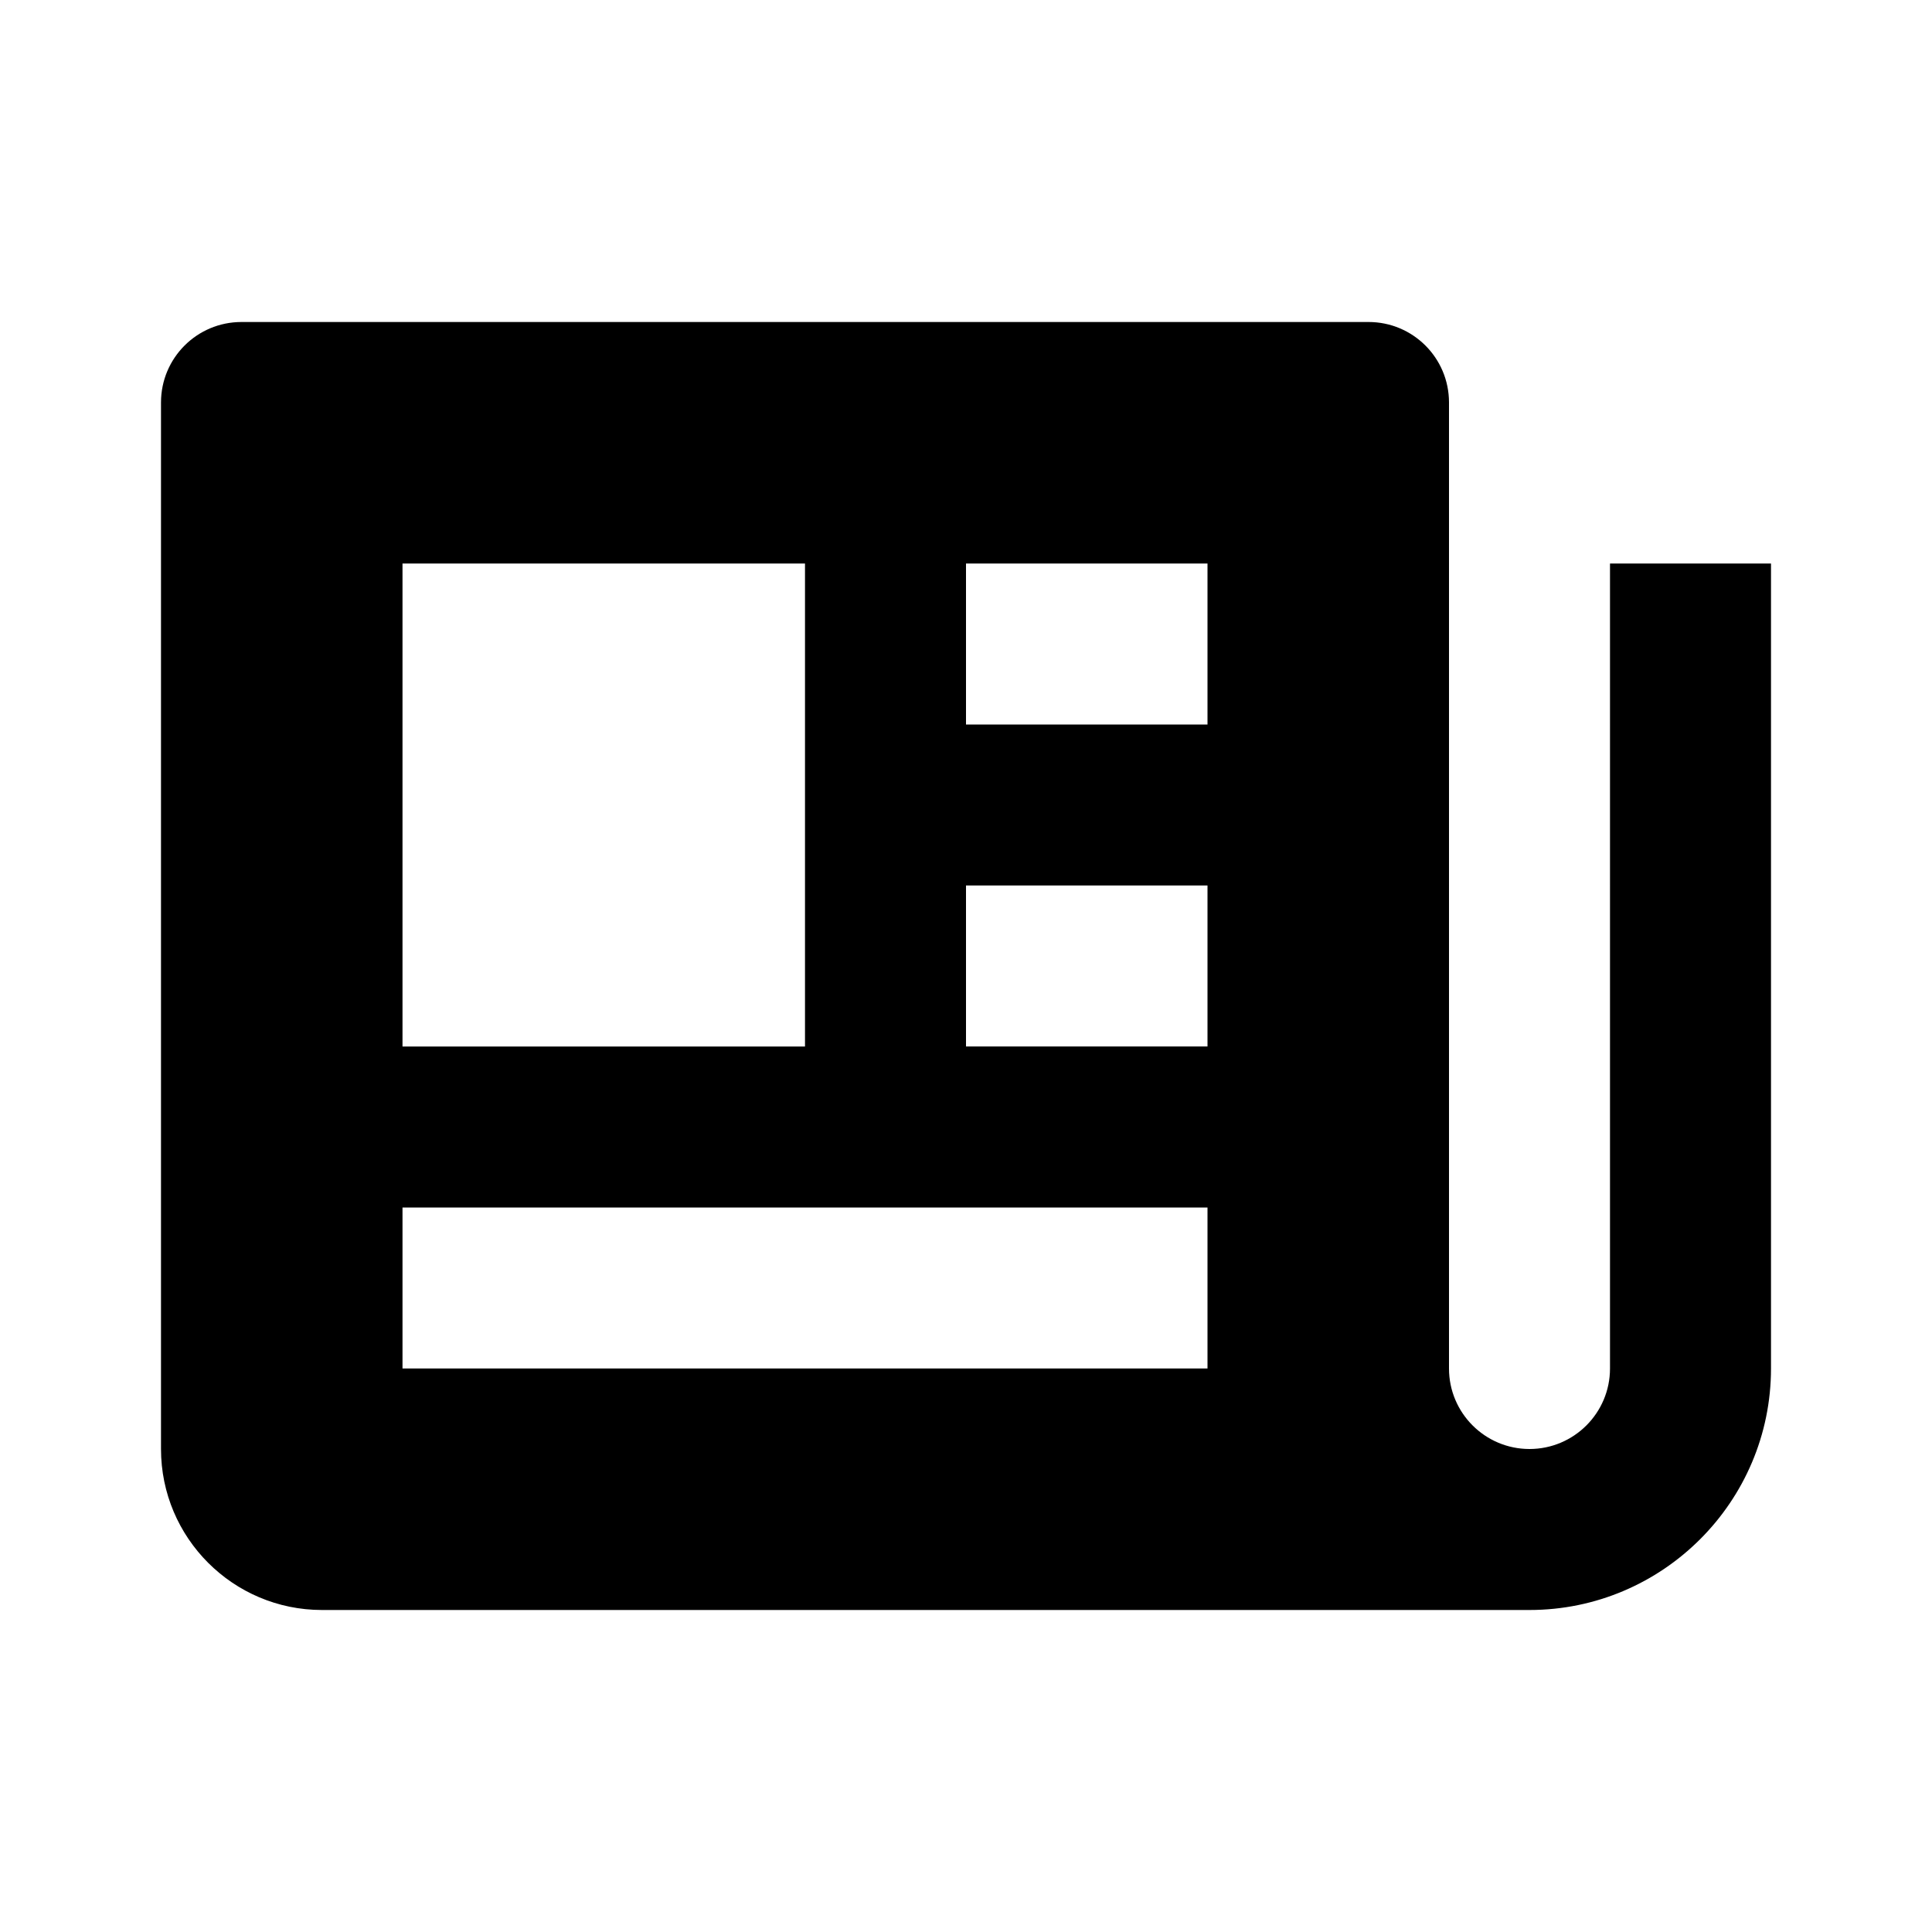 <svg xmlns="http://www.w3.org/2000/svg" width="24" height="24" viewBox="0 0 24 24"><path d="M20,17c0,0.552-0.448,1-1,1s-1-0.448-1-1V5c0-0.553-0.447-1-1-1H3C2.447,4,2,4.447,2,5v13c0,1.104,0.896,2,2,2h11h2.172 H19c1.654,0,3-1.346,3-3V7h-2V17z M12,7h3v2h-3V7z M12,11h3v2h-3V11z M5,7h5v6H5V7z M5,17v-2h10v2H5z"/></svg>